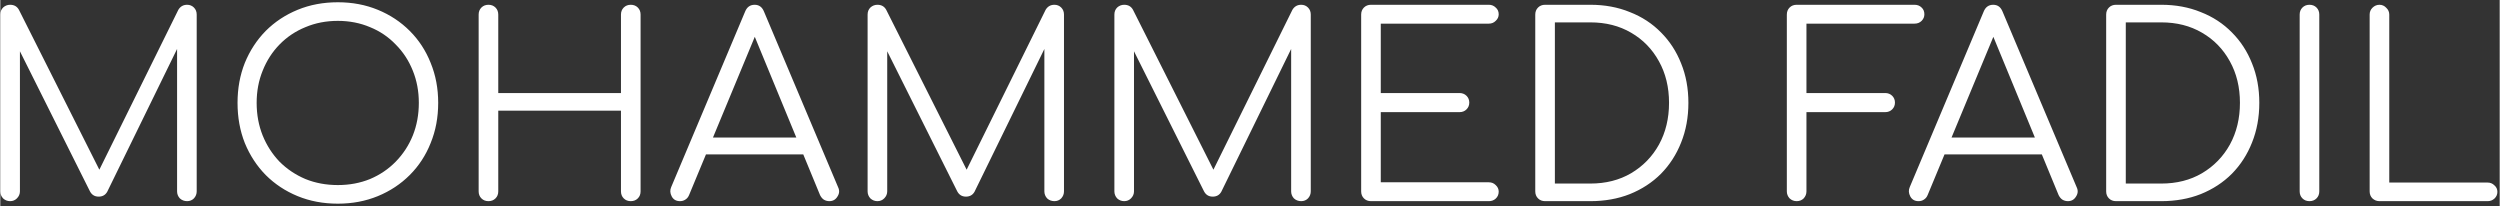 <svg width="97" height="8" viewBox="0 0 497 41" fill="none" xmlns="http://www.w3.org/2000/svg">
<rect x="0" y="0" width="497" height="41" fill="#333333" stroke="none"/>
<path d="M1.95 40C1.417 40 0.95 39.817 0.55 39.45C0.183 39.05 7.45058e-08 38.583 7.45058e-08 38.05V2.9C7.45058e-08 2.333 0.183 1.867 0.55 1.5C0.95 1.133 1.417 0.95 1.95 0.95C2.75 0.95 3.333 1.283 3.7 1.95L20.55 35.45H18.85L35.4 1.95C35.8 1.283 36.383 0.95 37.15 0.95C37.683 0.95 38.133 1.133 38.5 1.5C38.867 1.867 39.05 2.333 39.05 2.9V38.05C39.05 38.583 38.867 39.05 38.5 39.45C38.133 39.817 37.683 40 37.15 40C36.583 40 36.1 39.817 35.7 39.45C35.333 39.05 35.15 38.583 35.15 38.05V7.95L36 8L21.25 38.15C20.883 38.783 20.317 39.1 19.55 39.1C18.717 39.1 18.117 38.7 17.75 37.9L2.9 8.2L3.9 7.95V38.05C3.9 38.583 3.7 39.05 3.3 39.45C2.933 39.817 2.483 40 1.95 40ZM67.122 40.5C64.222 40.5 61.556 40 59.122 39C56.689 38 54.572 36.6 52.772 34.8C51.006 33 49.622 30.883 48.622 28.45C47.656 26.017 47.172 23.35 47.172 20.45C47.172 17.583 47.656 14.933 48.622 12.5C49.622 10.067 51.006 7.95 52.772 6.15C54.572 4.35 56.689 2.95 59.122 1.95C61.556 0.95 64.222 0.45 67.122 0.45C69.989 0.45 72.639 0.95 75.072 1.95C77.506 2.95 79.622 4.35 81.422 6.15C83.222 7.95 84.606 10.067 85.572 12.5C86.572 14.933 87.072 17.583 87.072 20.45C87.072 23.35 86.572 26.017 85.572 28.45C84.606 30.883 83.222 33 81.422 34.8C79.622 36.6 77.506 38 75.072 39C72.639 40 69.989 40.5 67.122 40.5ZM67.122 36.8C69.422 36.8 71.556 36.4 73.522 35.6C75.489 34.767 77.189 33.617 78.622 32.15C80.089 30.65 81.222 28.917 82.022 26.95C82.822 24.95 83.222 22.783 83.222 20.45C83.222 18.15 82.822 16.017 82.022 14.05C81.222 12.05 80.089 10.317 78.622 8.85C77.189 7.35 75.489 6.2 73.522 5.4C71.556 4.567 69.422 4.15 67.122 4.15C64.789 4.15 62.639 4.567 60.672 5.4C58.706 6.2 56.989 7.35 55.522 8.85C54.089 10.317 52.972 12.05 52.172 14.05C51.372 16.017 50.972 18.15 50.972 20.45C50.972 22.783 51.372 24.95 52.172 26.95C52.972 28.917 54.089 30.65 55.522 32.15C56.989 33.617 58.706 34.767 60.672 35.6C62.639 36.4 64.789 36.8 67.122 36.8ZM97.067 40C96.501 40 96.034 39.817 95.667 39.45C95.3 39.083 95.117 38.617 95.117 38.05V2.9C95.117 2.333 95.3 1.867 95.667 1.5C96.034 1.133 96.501 0.95 97.067 0.95C97.634 0.95 98.1 1.133 98.467 1.5C98.834 1.867 99.017 2.333 99.017 2.9V18.5H123.417V2.9C123.417 2.333 123.601 1.867 123.967 1.5C124.334 1.133 124.801 0.95 125.367 0.95C125.934 0.95 126.401 1.133 126.767 1.5C127.134 1.867 127.317 2.333 127.317 2.9V38.05C127.317 38.617 127.134 39.083 126.767 39.45C126.401 39.817 125.934 40 125.367 40C124.801 40 124.334 39.817 123.967 39.45C123.601 39.083 123.417 38.617 123.417 38.05V22H99.017V38.05C99.017 38.617 98.834 39.083 98.467 39.45C98.1 39.817 97.634 40 97.067 40ZM135.155 40C134.388 40 133.838 39.683 133.505 39.05C133.171 38.417 133.138 37.8 133.405 37.2L148.105 2.3C148.471 1.4 149.105 0.95 150.005 0.95C150.871 0.95 151.488 1.4 151.855 2.3L166.605 37.25C166.905 37.883 166.855 38.5 166.455 39.1C166.088 39.7 165.555 40 164.855 40C164.455 40 164.088 39.9 163.755 39.7C163.455 39.5 163.205 39.2 163.005 38.8L149.255 5.45H150.805L136.955 38.8C136.788 39.2 136.538 39.5 136.205 39.7C135.905 39.9 135.555 40 135.155 40ZM138.455 30.7L139.955 27.35H160.255L161.755 30.7H138.455ZM174.411 40C173.878 40 173.411 39.817 173.011 39.45C172.644 39.05 172.461 38.583 172.461 38.05V2.9C172.461 2.333 172.644 1.867 173.011 1.5C173.411 1.133 173.878 0.95 174.411 0.95C175.211 0.95 175.794 1.283 176.161 1.95L193.011 35.45H191.311L207.861 1.95C208.261 1.283 208.844 0.95 209.611 0.95C210.144 0.95 210.594 1.133 210.961 1.5C211.328 1.867 211.511 2.333 211.511 2.9V38.05C211.511 38.583 211.328 39.05 210.961 39.45C210.594 39.817 210.144 40 209.611 40C209.044 40 208.561 39.817 208.161 39.45C207.794 39.05 207.611 38.583 207.611 38.05V7.95L208.461 8L193.711 38.15C193.344 38.783 192.778 39.1 192.011 39.1C191.178 39.1 190.578 38.7 190.211 37.9L175.361 8.2L176.361 7.95V38.05C176.361 38.583 176.161 39.05 175.761 39.45C175.394 39.817 174.944 40 174.411 40ZM223.483 40C222.95 40 222.483 39.817 222.083 39.45C221.717 39.05 221.533 38.583 221.533 38.05V2.9C221.533 2.333 221.717 1.867 222.083 1.5C222.483 1.133 222.95 0.95 223.483 0.95C224.283 0.95 224.867 1.283 225.233 1.95L242.083 35.45H240.383L256.933 1.95C257.333 1.283 257.917 0.95 258.683 0.95C259.217 0.95 259.667 1.133 260.033 1.5C260.4 1.867 260.583 2.333 260.583 2.9V38.05C260.583 38.583 260.4 39.05 260.033 39.45C259.667 39.817 259.217 40 258.683 40C258.117 40 257.633 39.817 257.233 39.45C256.867 39.05 256.683 38.583 256.683 38.05V7.95L257.533 8L242.783 38.15C242.417 38.783 241.85 39.1 241.083 39.1C240.25 39.1 239.65 38.7 239.283 37.9L224.433 8.2L225.433 7.95V38.05C225.433 38.583 225.233 39.05 224.833 39.45C224.467 39.817 224.017 40 223.483 40ZM272.555 40C271.989 40 271.522 39.817 271.155 39.45C270.789 39.083 270.605 38.617 270.605 38.05V2.9C270.605 2.333 270.789 1.867 271.155 1.5C271.522 1.133 271.989 0.95 272.555 0.95H296.005C296.539 0.95 296.989 1.133 297.355 1.5C297.755 1.833 297.955 2.283 297.955 2.85C297.955 3.35 297.755 3.783 297.355 4.15C296.989 4.517 296.539 4.7 296.005 4.7H274.505V18.5H290.155C290.722 18.5 291.189 18.683 291.555 19.05C291.922 19.417 292.105 19.867 292.105 20.4C292.105 20.933 291.922 21.383 291.555 21.75C291.189 22.117 290.722 22.3 290.155 22.3H274.505V36.25H296.005C296.539 36.25 296.989 36.433 297.355 36.8C297.755 37.167 297.955 37.6 297.955 38.1C297.955 38.667 297.755 39.133 297.355 39.5C296.989 39.833 296.539 40 296.005 40H272.555ZM307.175 40C306.608 40 306.141 39.817 305.775 39.45C305.408 39.083 305.225 38.617 305.225 38.05V2.9C305.225 2.333 305.408 1.867 305.775 1.5C306.141 1.133 306.608 0.95 307.175 0.95H316.175C319.041 0.95 321.658 1.433 324.025 2.4C326.425 3.333 328.491 4.683 330.225 6.45C331.958 8.183 333.291 10.233 334.225 12.6C335.191 14.967 335.675 17.583 335.675 20.45C335.675 23.317 335.191 25.95 334.225 28.35C333.291 30.717 331.958 32.783 330.225 34.55C328.491 36.283 326.425 37.633 324.025 38.6C321.658 39.533 319.041 40 316.175 40H307.175ZM309.125 36.5H316.175C319.241 36.5 321.941 35.817 324.275 34.45C326.641 33.05 328.491 31.15 329.825 28.75C331.158 26.317 331.825 23.55 331.825 20.45C331.825 17.35 331.158 14.6 329.825 12.2C328.491 9.767 326.641 7.867 324.275 6.5C321.941 5.133 319.241 4.45 316.175 4.45H309.125V36.5ZM357.2 40C356.666 40 356.2 39.817 355.8 39.45C355.433 39.05 355.25 38.583 355.25 38.05V2.9C355.25 2.333 355.433 1.867 355.8 1.5C356.166 1.133 356.633 0.95 357.2 0.95H380.65C381.216 0.95 381.683 1.133 382.05 1.5C382.416 1.833 382.6 2.283 382.6 2.85C382.6 3.35 382.416 3.783 382.05 4.15C381.683 4.517 381.216 4.7 380.65 4.7H359.15V18.5H374.8C375.366 18.5 375.833 18.683 376.2 19.05C376.566 19.417 376.75 19.867 376.75 20.4C376.75 20.933 376.566 21.383 376.2 21.75C375.833 22.117 375.366 22.3 374.8 22.3H359.15V38.05C359.15 38.583 358.966 39.05 358.6 39.45C358.233 39.817 357.766 40 357.2 40ZM381.444 40C380.677 40 380.127 39.683 379.794 39.05C379.46 38.417 379.427 37.8 379.694 37.2L394.394 2.3C394.76 1.4 395.394 0.95 396.294 0.95C397.16 0.95 397.777 1.4 398.144 2.3L412.894 37.25C413.194 37.883 413.144 38.5 412.744 39.1C412.377 39.7 411.844 40 411.144 40C410.744 40 410.377 39.9 410.044 39.7C409.744 39.5 409.494 39.2 409.294 38.8L395.544 5.45H397.094L383.244 38.8C383.077 39.2 382.827 39.5 382.494 39.7C382.194 39.9 381.844 40 381.444 40ZM384.744 30.7L386.244 27.35H406.544L408.044 30.7H384.744ZM420.7 40C420.133 40 419.667 39.817 419.3 39.45C418.933 39.083 418.75 38.617 418.75 38.05V2.9C418.75 2.333 418.933 1.867 419.3 1.5C419.667 1.133 420.133 0.95 420.7 0.95H429.7C432.567 0.95 435.183 1.433 437.55 2.4C439.95 3.333 442.017 4.683 443.75 6.45C445.483 8.183 446.817 10.233 447.75 12.6C448.717 14.967 449.2 17.583 449.2 20.45C449.2 23.317 448.717 25.95 447.75 28.35C446.817 30.717 445.483 32.783 443.75 34.55C442.017 36.283 439.95 37.633 437.55 38.6C435.183 39.533 432.567 40 429.7 40H420.7ZM422.65 36.5H429.7C432.767 36.5 435.467 35.817 437.8 34.45C440.167 33.05 442.017 31.15 443.35 28.75C444.683 26.317 445.35 23.55 445.35 20.45C445.35 17.35 444.683 14.6 443.35 12.2C442.017 9.767 440.167 7.867 437.8 6.5C435.467 5.133 432.767 4.45 429.7 4.45H422.65V36.5ZM459.177 40C458.61 40 458.143 39.817 457.777 39.45C457.41 39.083 457.227 38.617 457.227 38.05V2.9C457.227 2.333 457.41 1.867 457.777 1.5C458.143 1.133 458.61 0.95 459.177 0.95C459.743 0.95 460.21 1.133 460.577 1.5C460.943 1.867 461.127 2.333 461.127 2.9V38.05C461.127 38.617 460.943 39.083 460.577 39.45C460.21 39.817 459.743 40 459.177 40ZM473.093 40C472.559 40 472.093 39.817 471.693 39.45C471.326 39.083 471.143 38.617 471.143 38.05V2.9C471.143 2.367 471.326 1.917 471.693 1.55C472.093 1.15 472.559 0.95 473.093 0.95C473.626 0.95 474.076 1.15 474.443 1.55C474.843 1.917 475.043 2.367 475.043 2.9V36.3H494.593C495.126 36.3 495.576 36.483 495.943 36.85C496.343 37.183 496.543 37.617 496.543 38.15C496.543 38.683 496.343 39.133 495.943 39.5C495.576 39.833 495.126 40 494.593 40H473.093Z" fill="white"/>
</svg>

